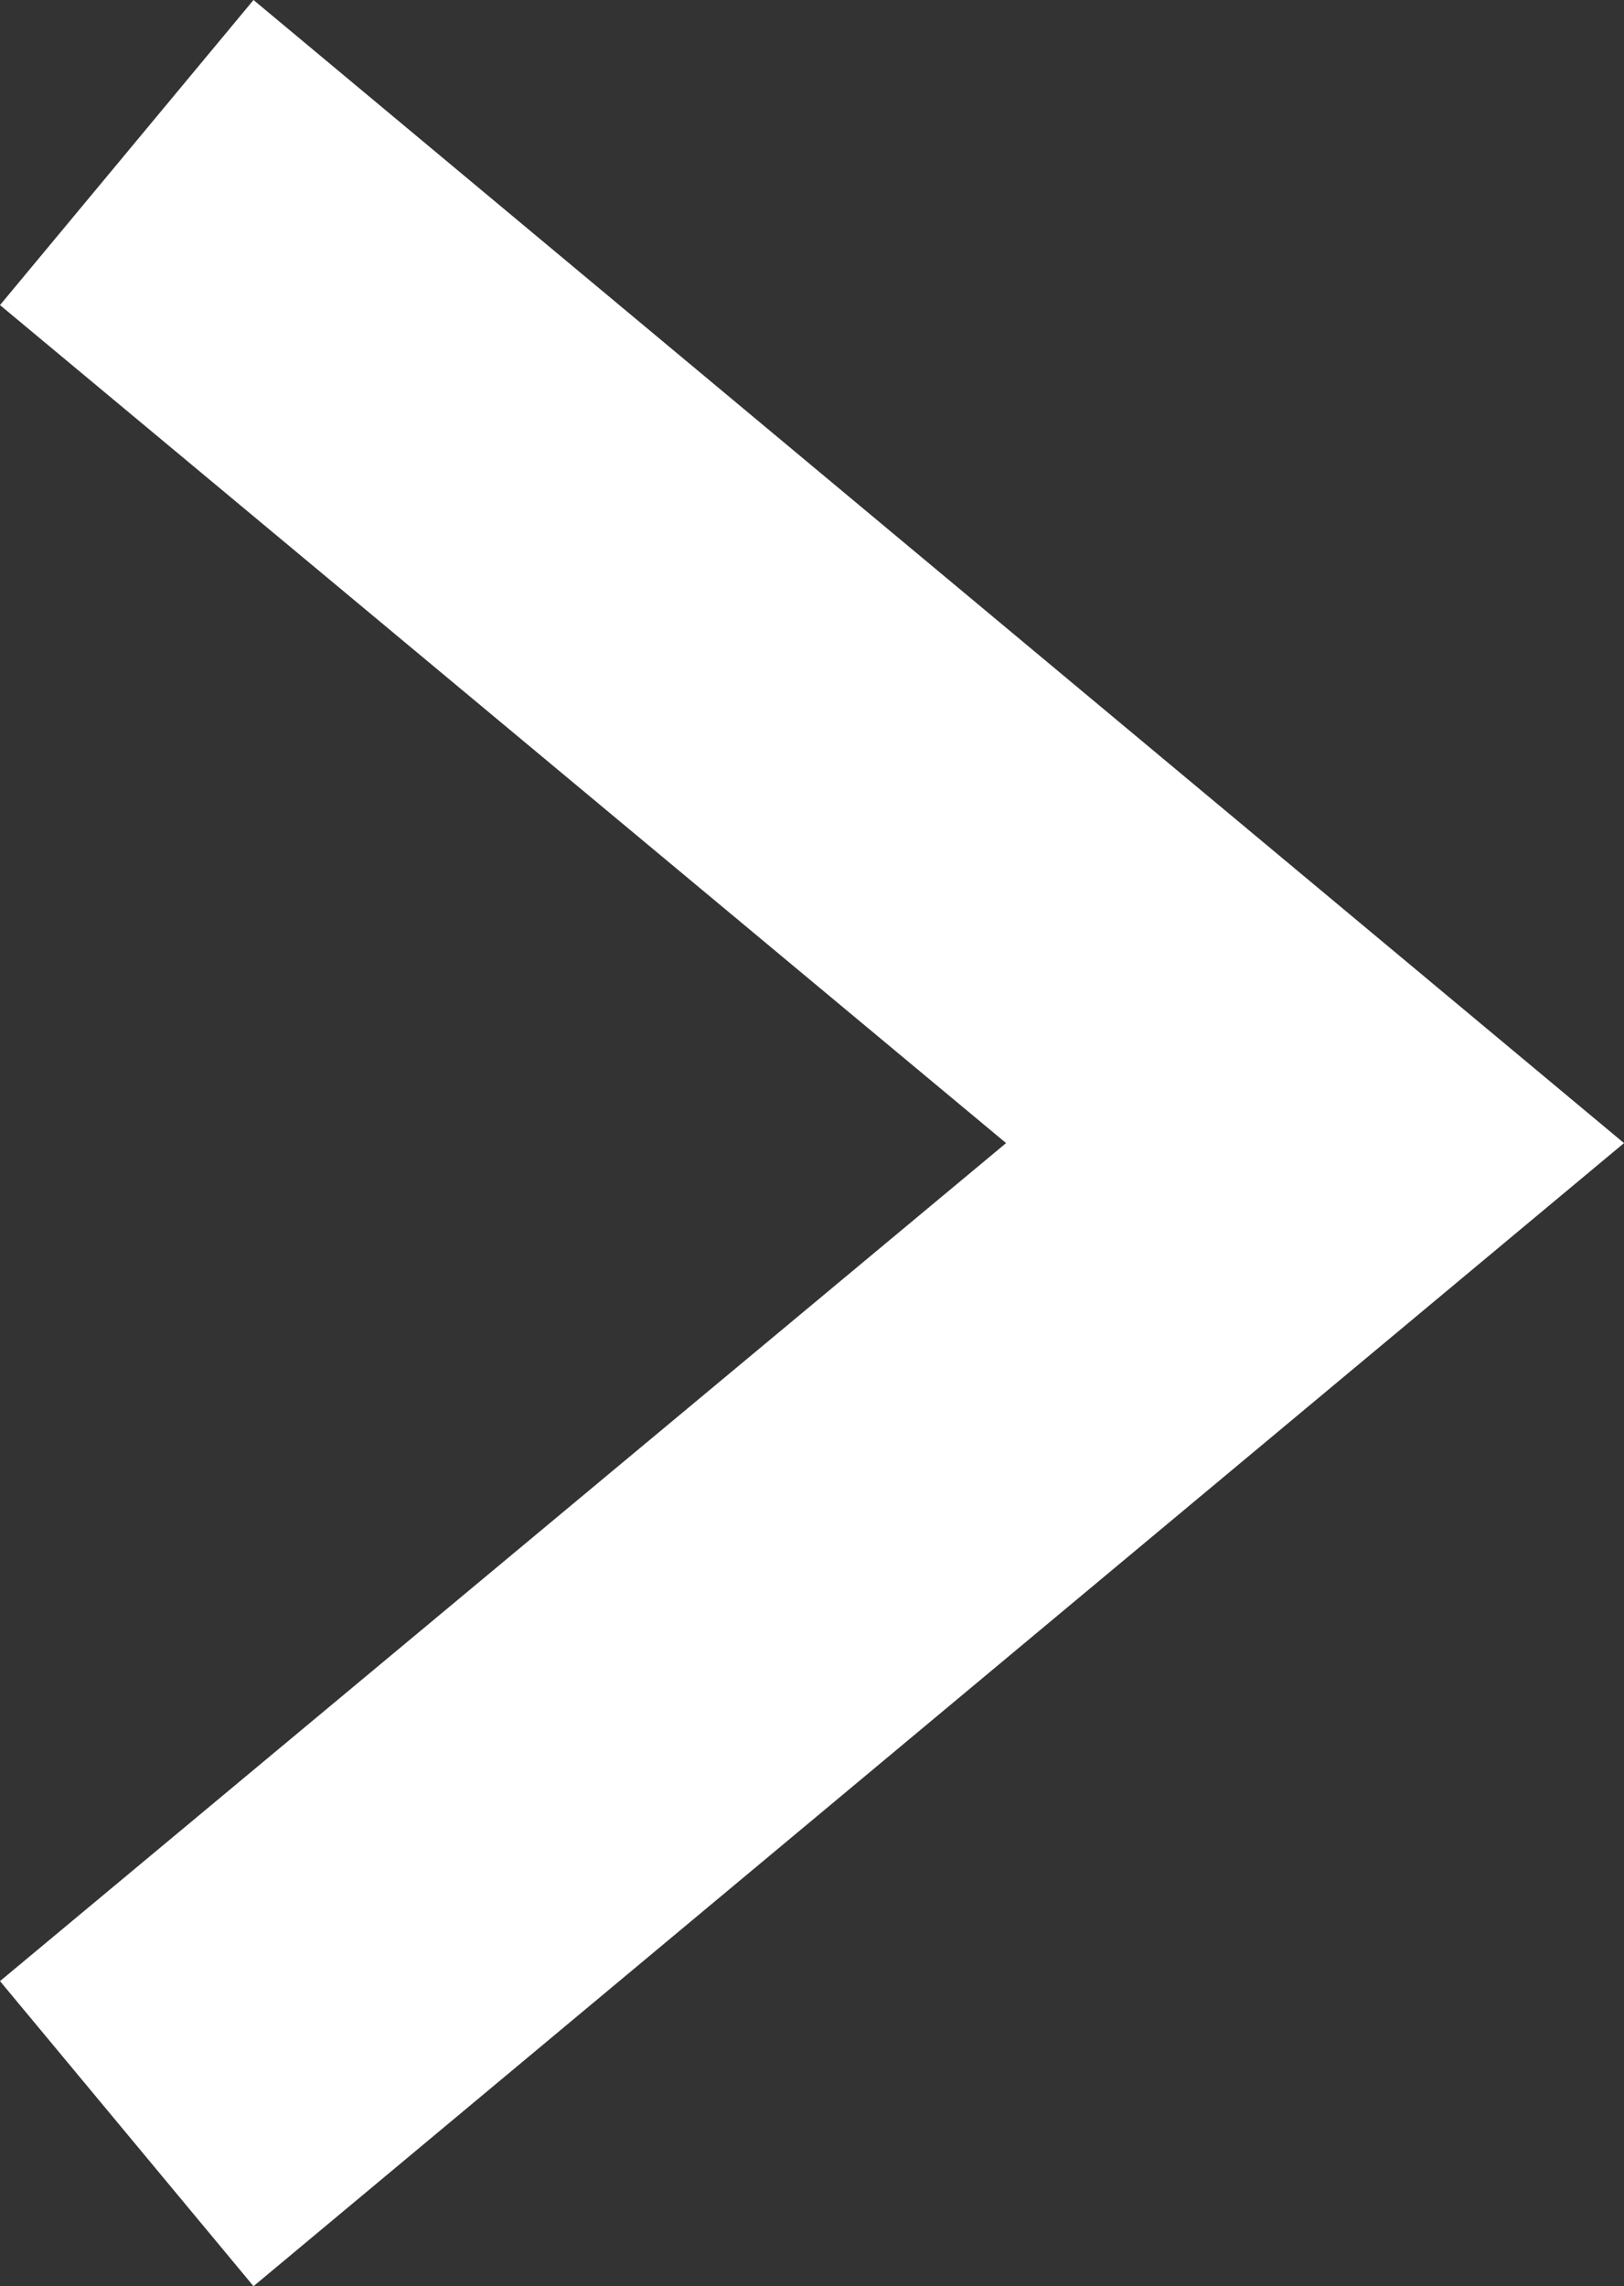 <?xml version="1.0" encoding="UTF-8"?><svg id="_レイヤー_2" xmlns="http://www.w3.org/2000/svg" viewBox="0 0 8.2 11.54"><rect x="0" y="0" width="8.2" height="11.54" fill="#333333" stroke="none"/><defs><style>.cls-1{fill:#fff;}</style></defs><g id="_レイヤー_1-2"><polygon class="cls-1" points="1.28 11.54 0 10 5.08 5.77 0 1.54 1.28 0 8.2 5.77 1.28 11.54"/></g></svg>